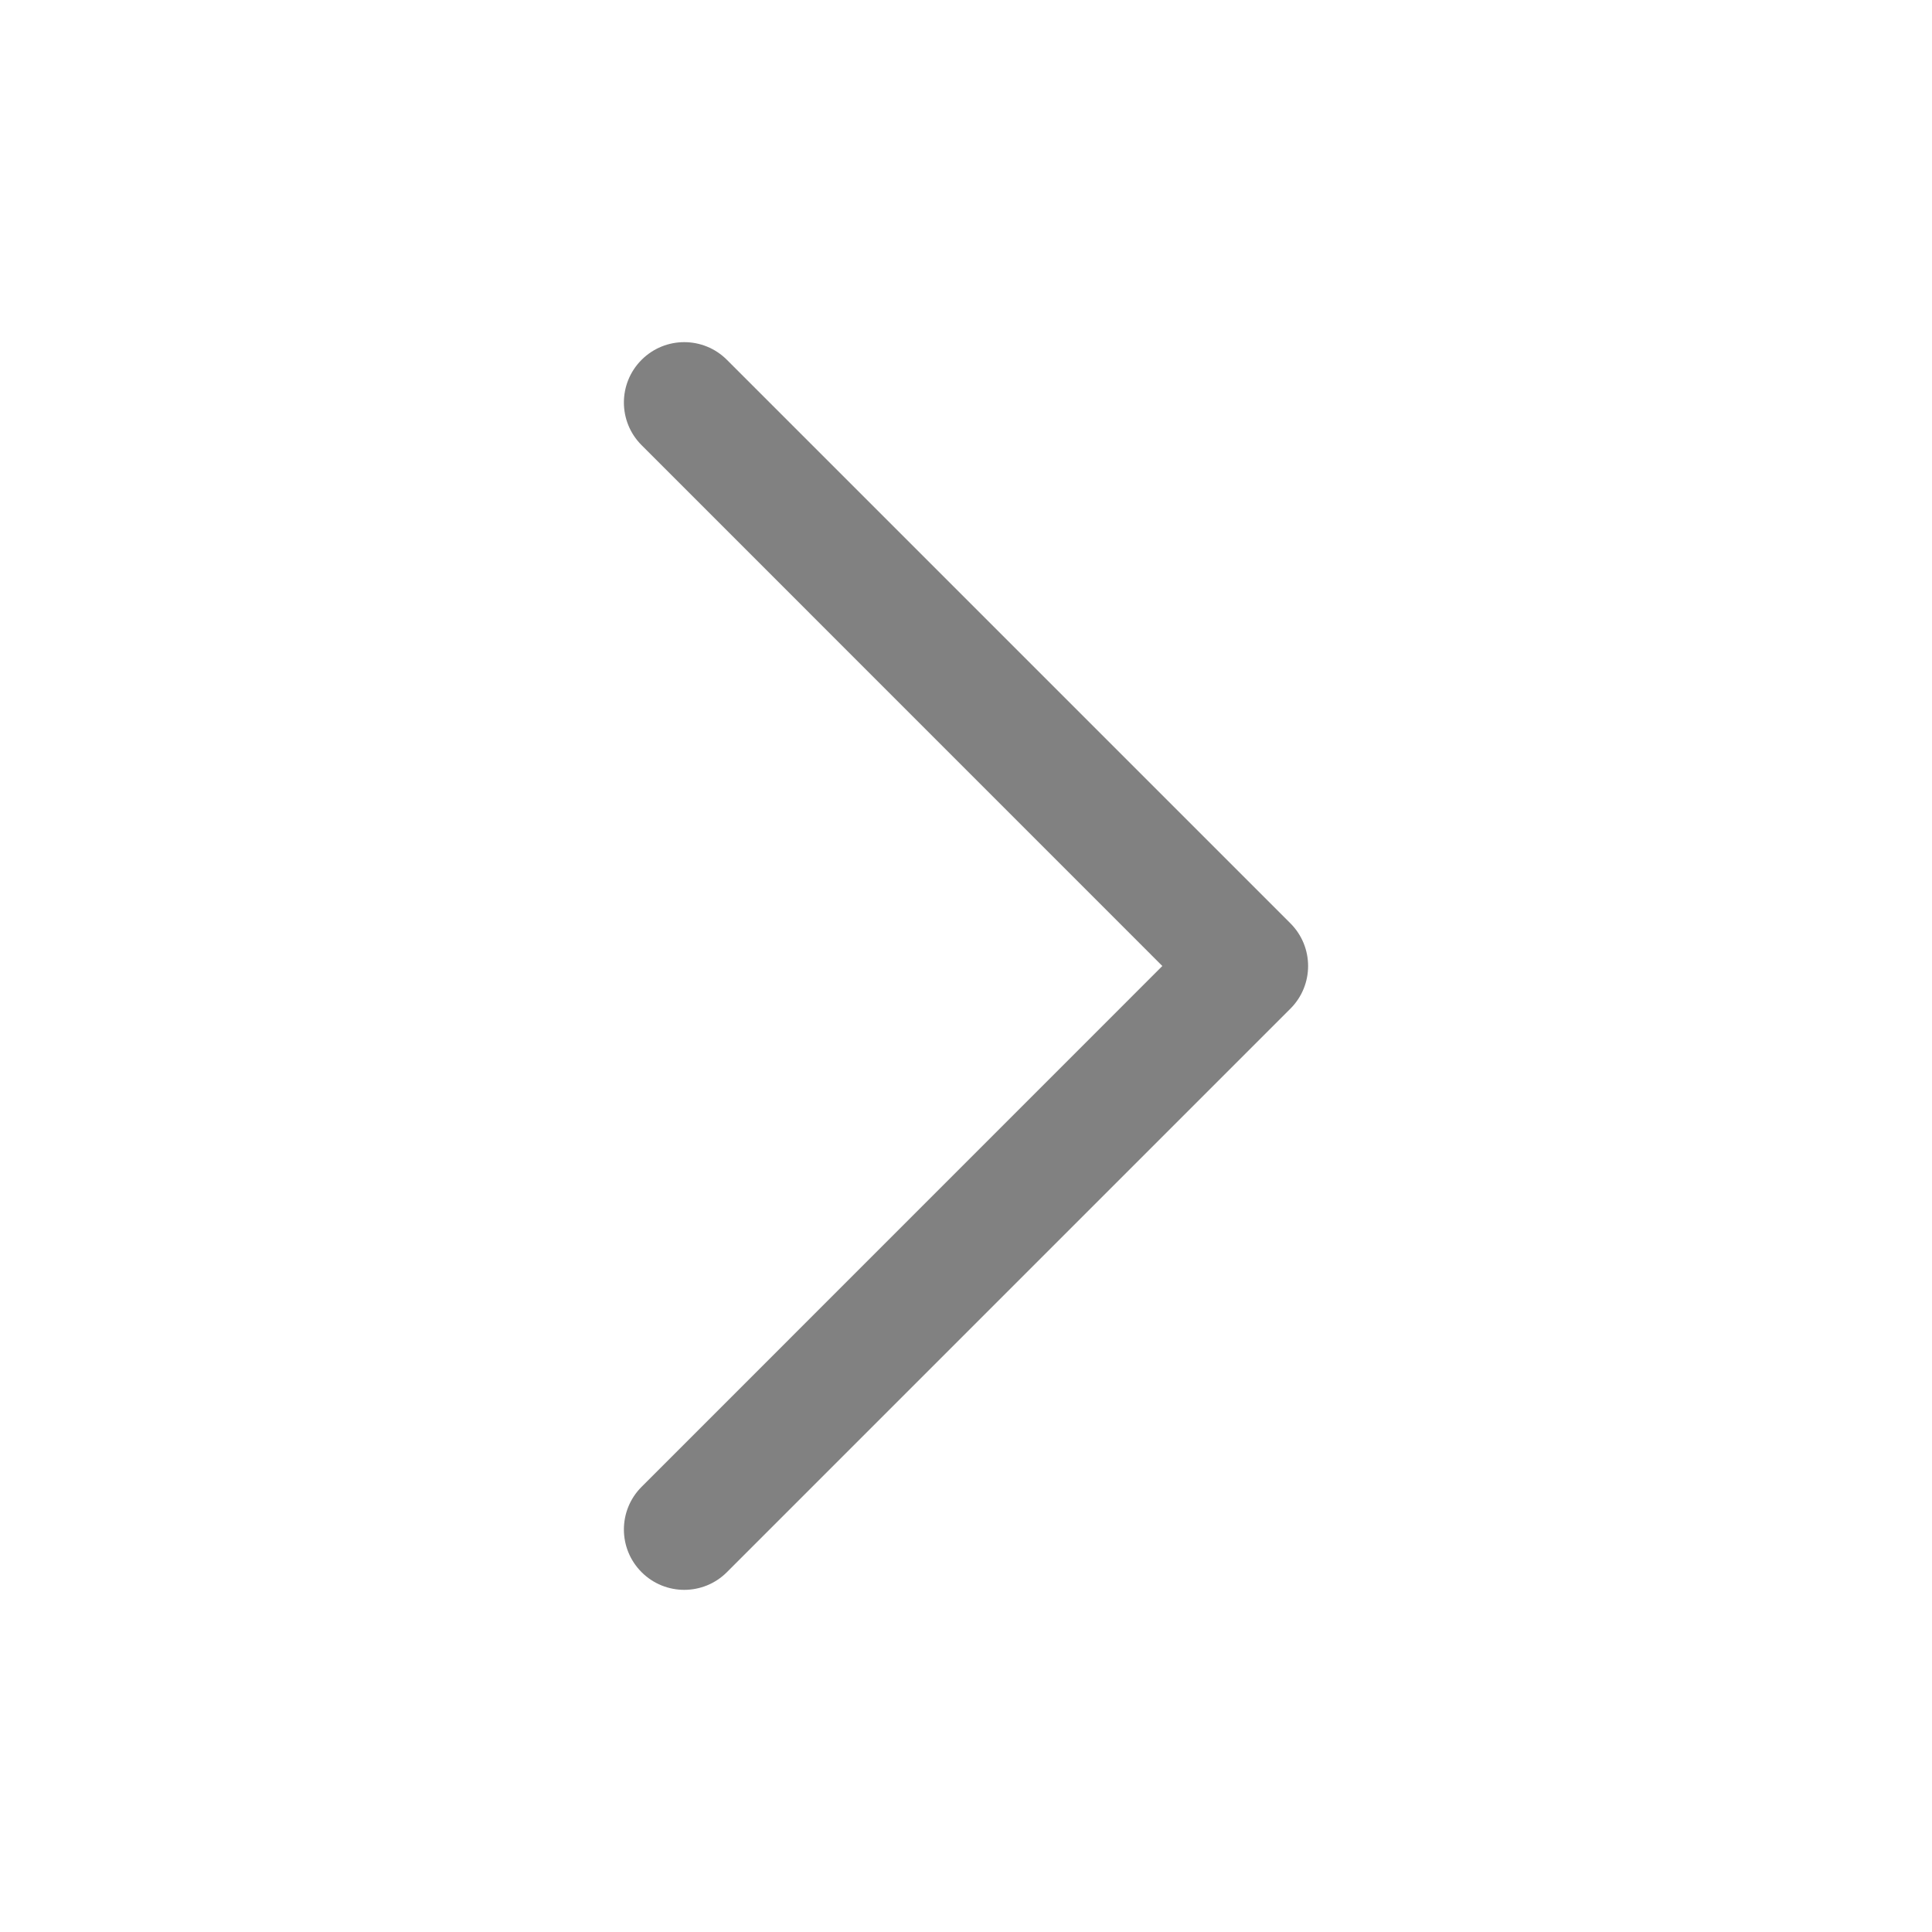 <svg width="24" height="24" viewBox="0 0 24 24" fill="none" xmlns="http://www.w3.org/2000/svg"><path fill-rule="evenodd" clip-rule="evenodd" d="M7.97 19.53C7.677 19.237 7.677 18.763 7.97 18.47L14.439 12L7.97 5.53C7.677 5.237 7.677 4.763 7.97 4.47C8.263 4.177 8.737 4.177 9.03 4.47L16.03 11.47C16.323 11.763 16.323 12.237 16.03 12.53L9.03 19.53C8.737 19.823 8.263 19.823 7.97 19.53Z" fill="#818181"/></svg>